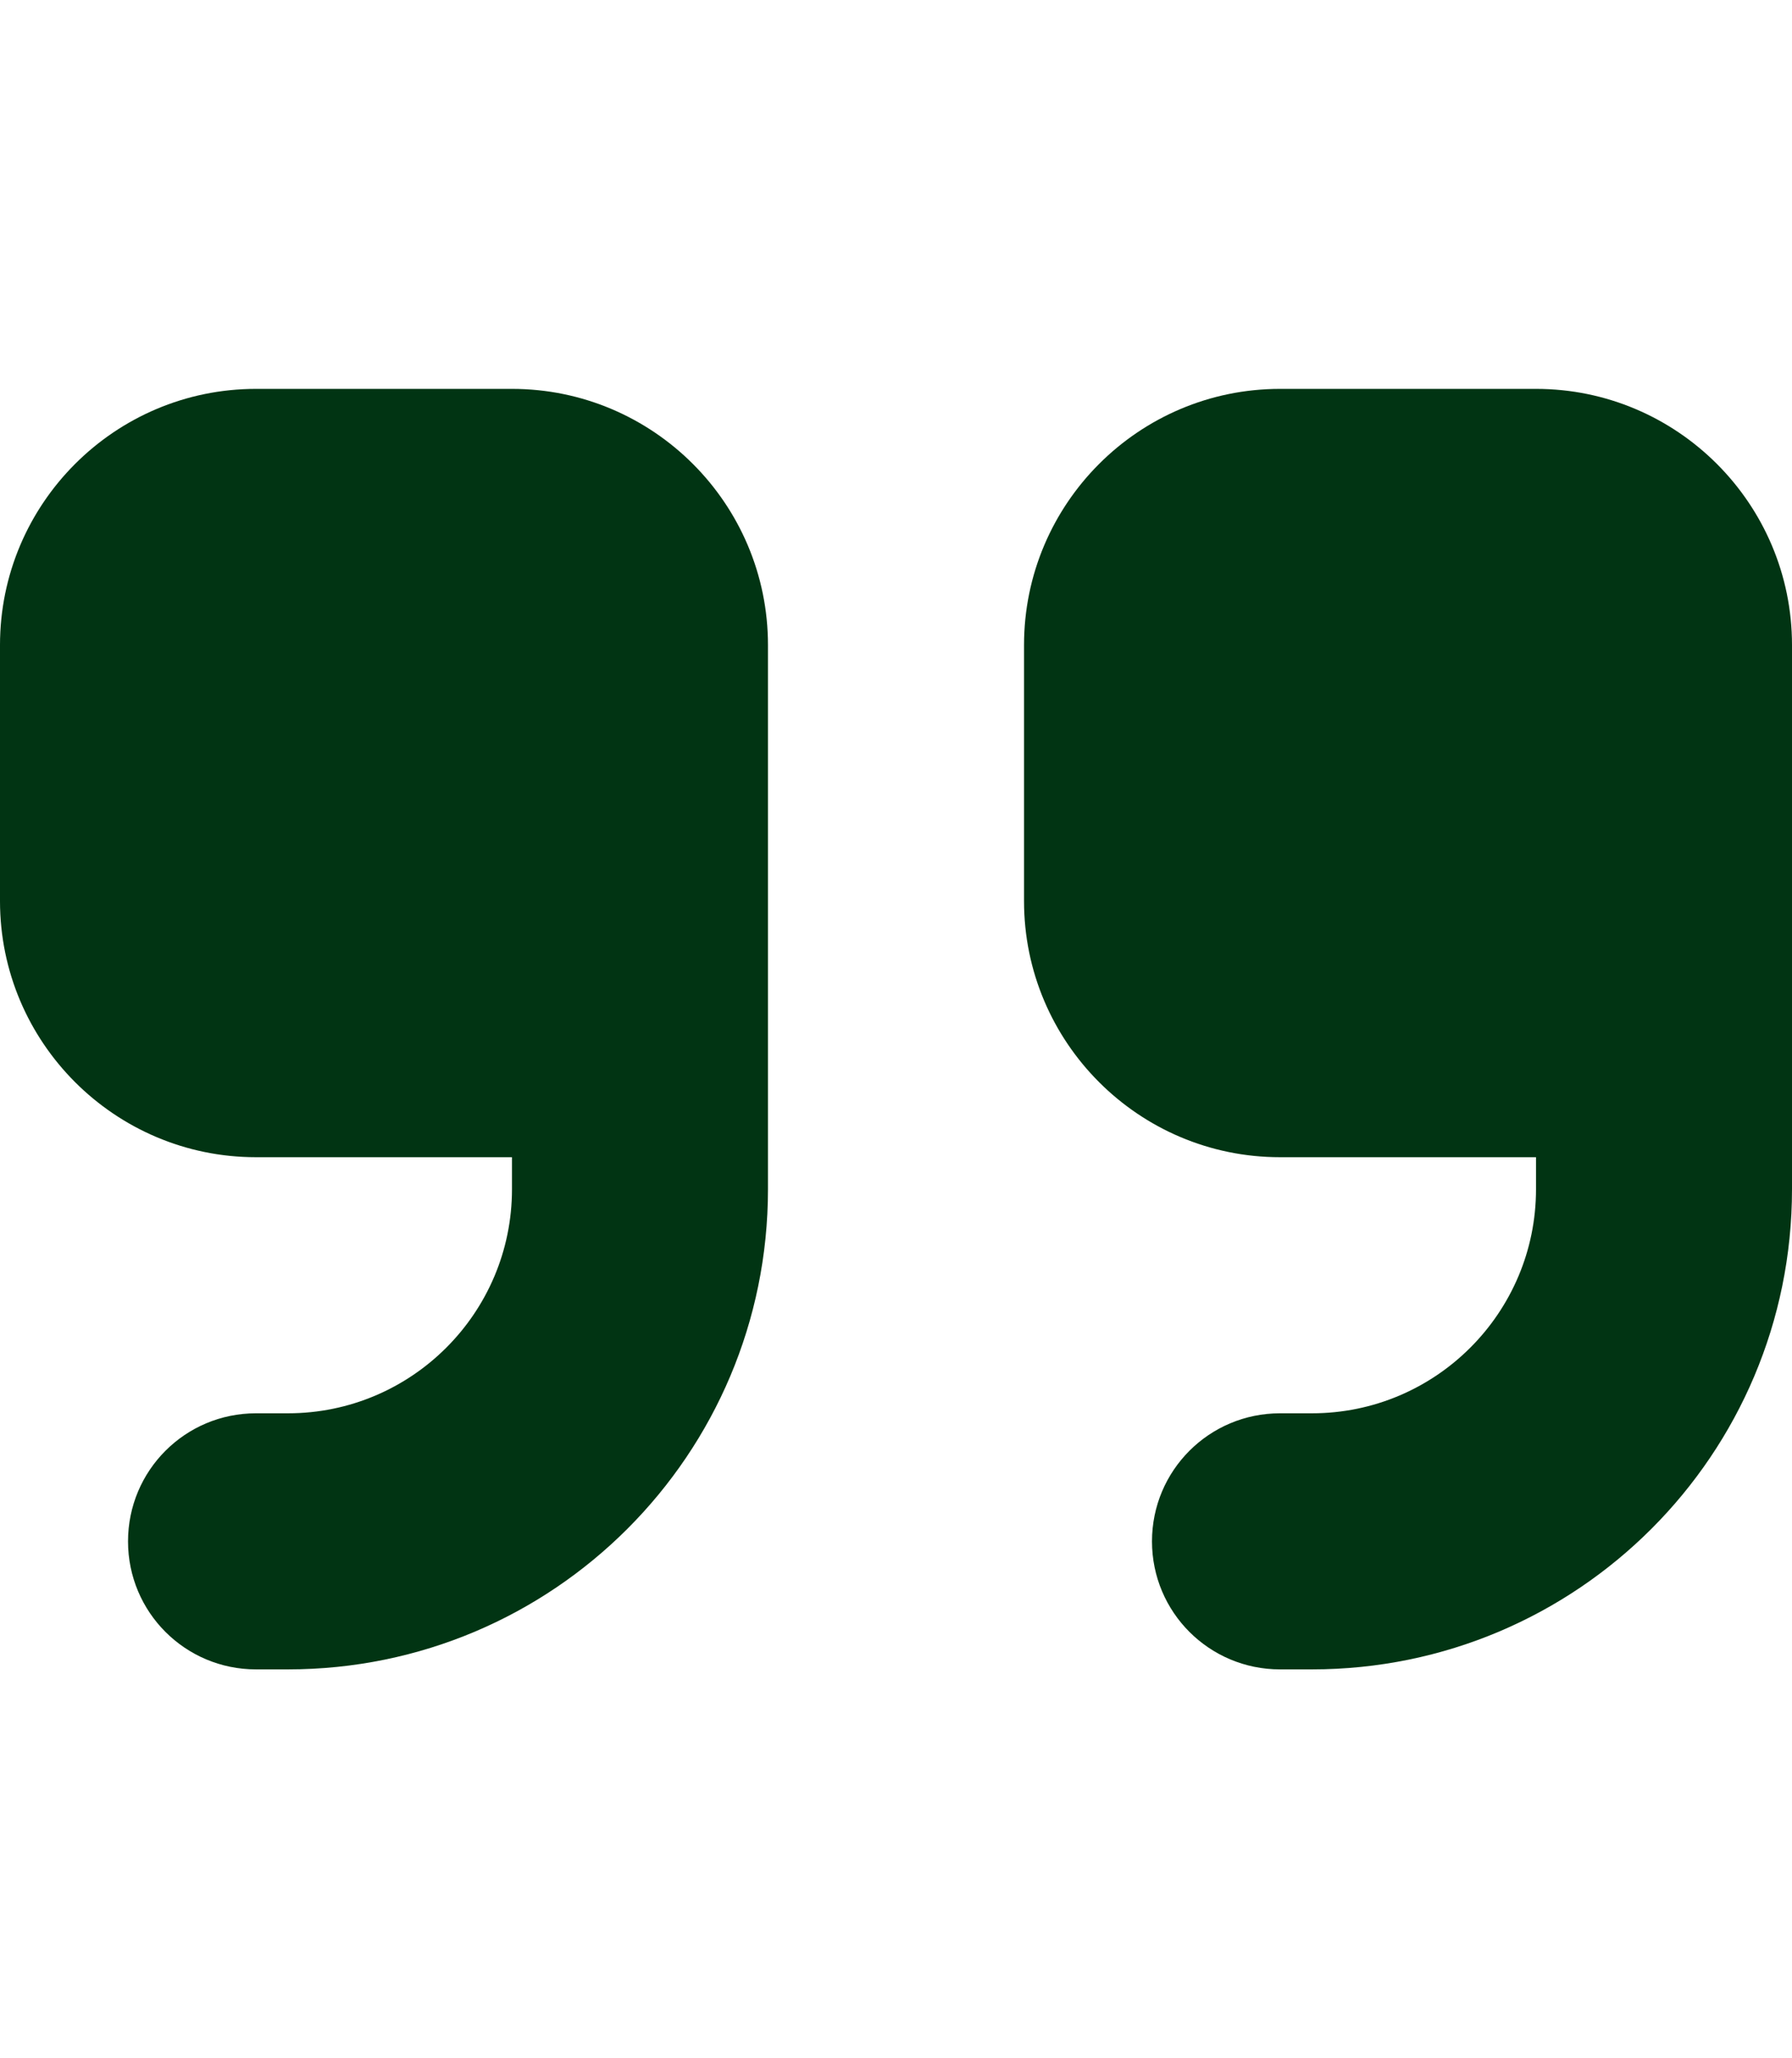 <svg width="27" height="31" viewBox="0 0 27 31" fill="none" xmlns="http://www.w3.org/2000/svg">
<path d="M27 17.911C27 21.907 23.764 25.143 19.768 25.143H19.286C18.219 25.143 17.357 24.281 17.357 23.215C17.357 22.148 18.219 21.286 19.286 21.286H19.768C21.63 21.286 23.143 19.773 23.143 17.911V17.429H19.286C17.158 17.429 15.429 15.699 15.429 13.572V9.715C15.429 7.587 17.158 5.857 19.286 5.857H23.143C25.27 5.857 27 7.587 27 9.715V17.911ZM11.571 17.911C11.571 21.907 8.335 25.143 4.339 25.143H3.857C2.79 25.143 1.929 24.281 1.929 23.215C1.929 22.148 2.79 21.286 3.857 21.286H4.339C6.202 21.286 7.714 19.773 7.714 17.911V17.429H3.857C1.73 17.429 0 15.699 0 13.572V9.715C0 7.587 1.73 5.857 3.857 5.857H7.714C9.842 5.857 11.571 7.587 11.571 9.715V17.911Z" fill="#013413"/>
</svg>
